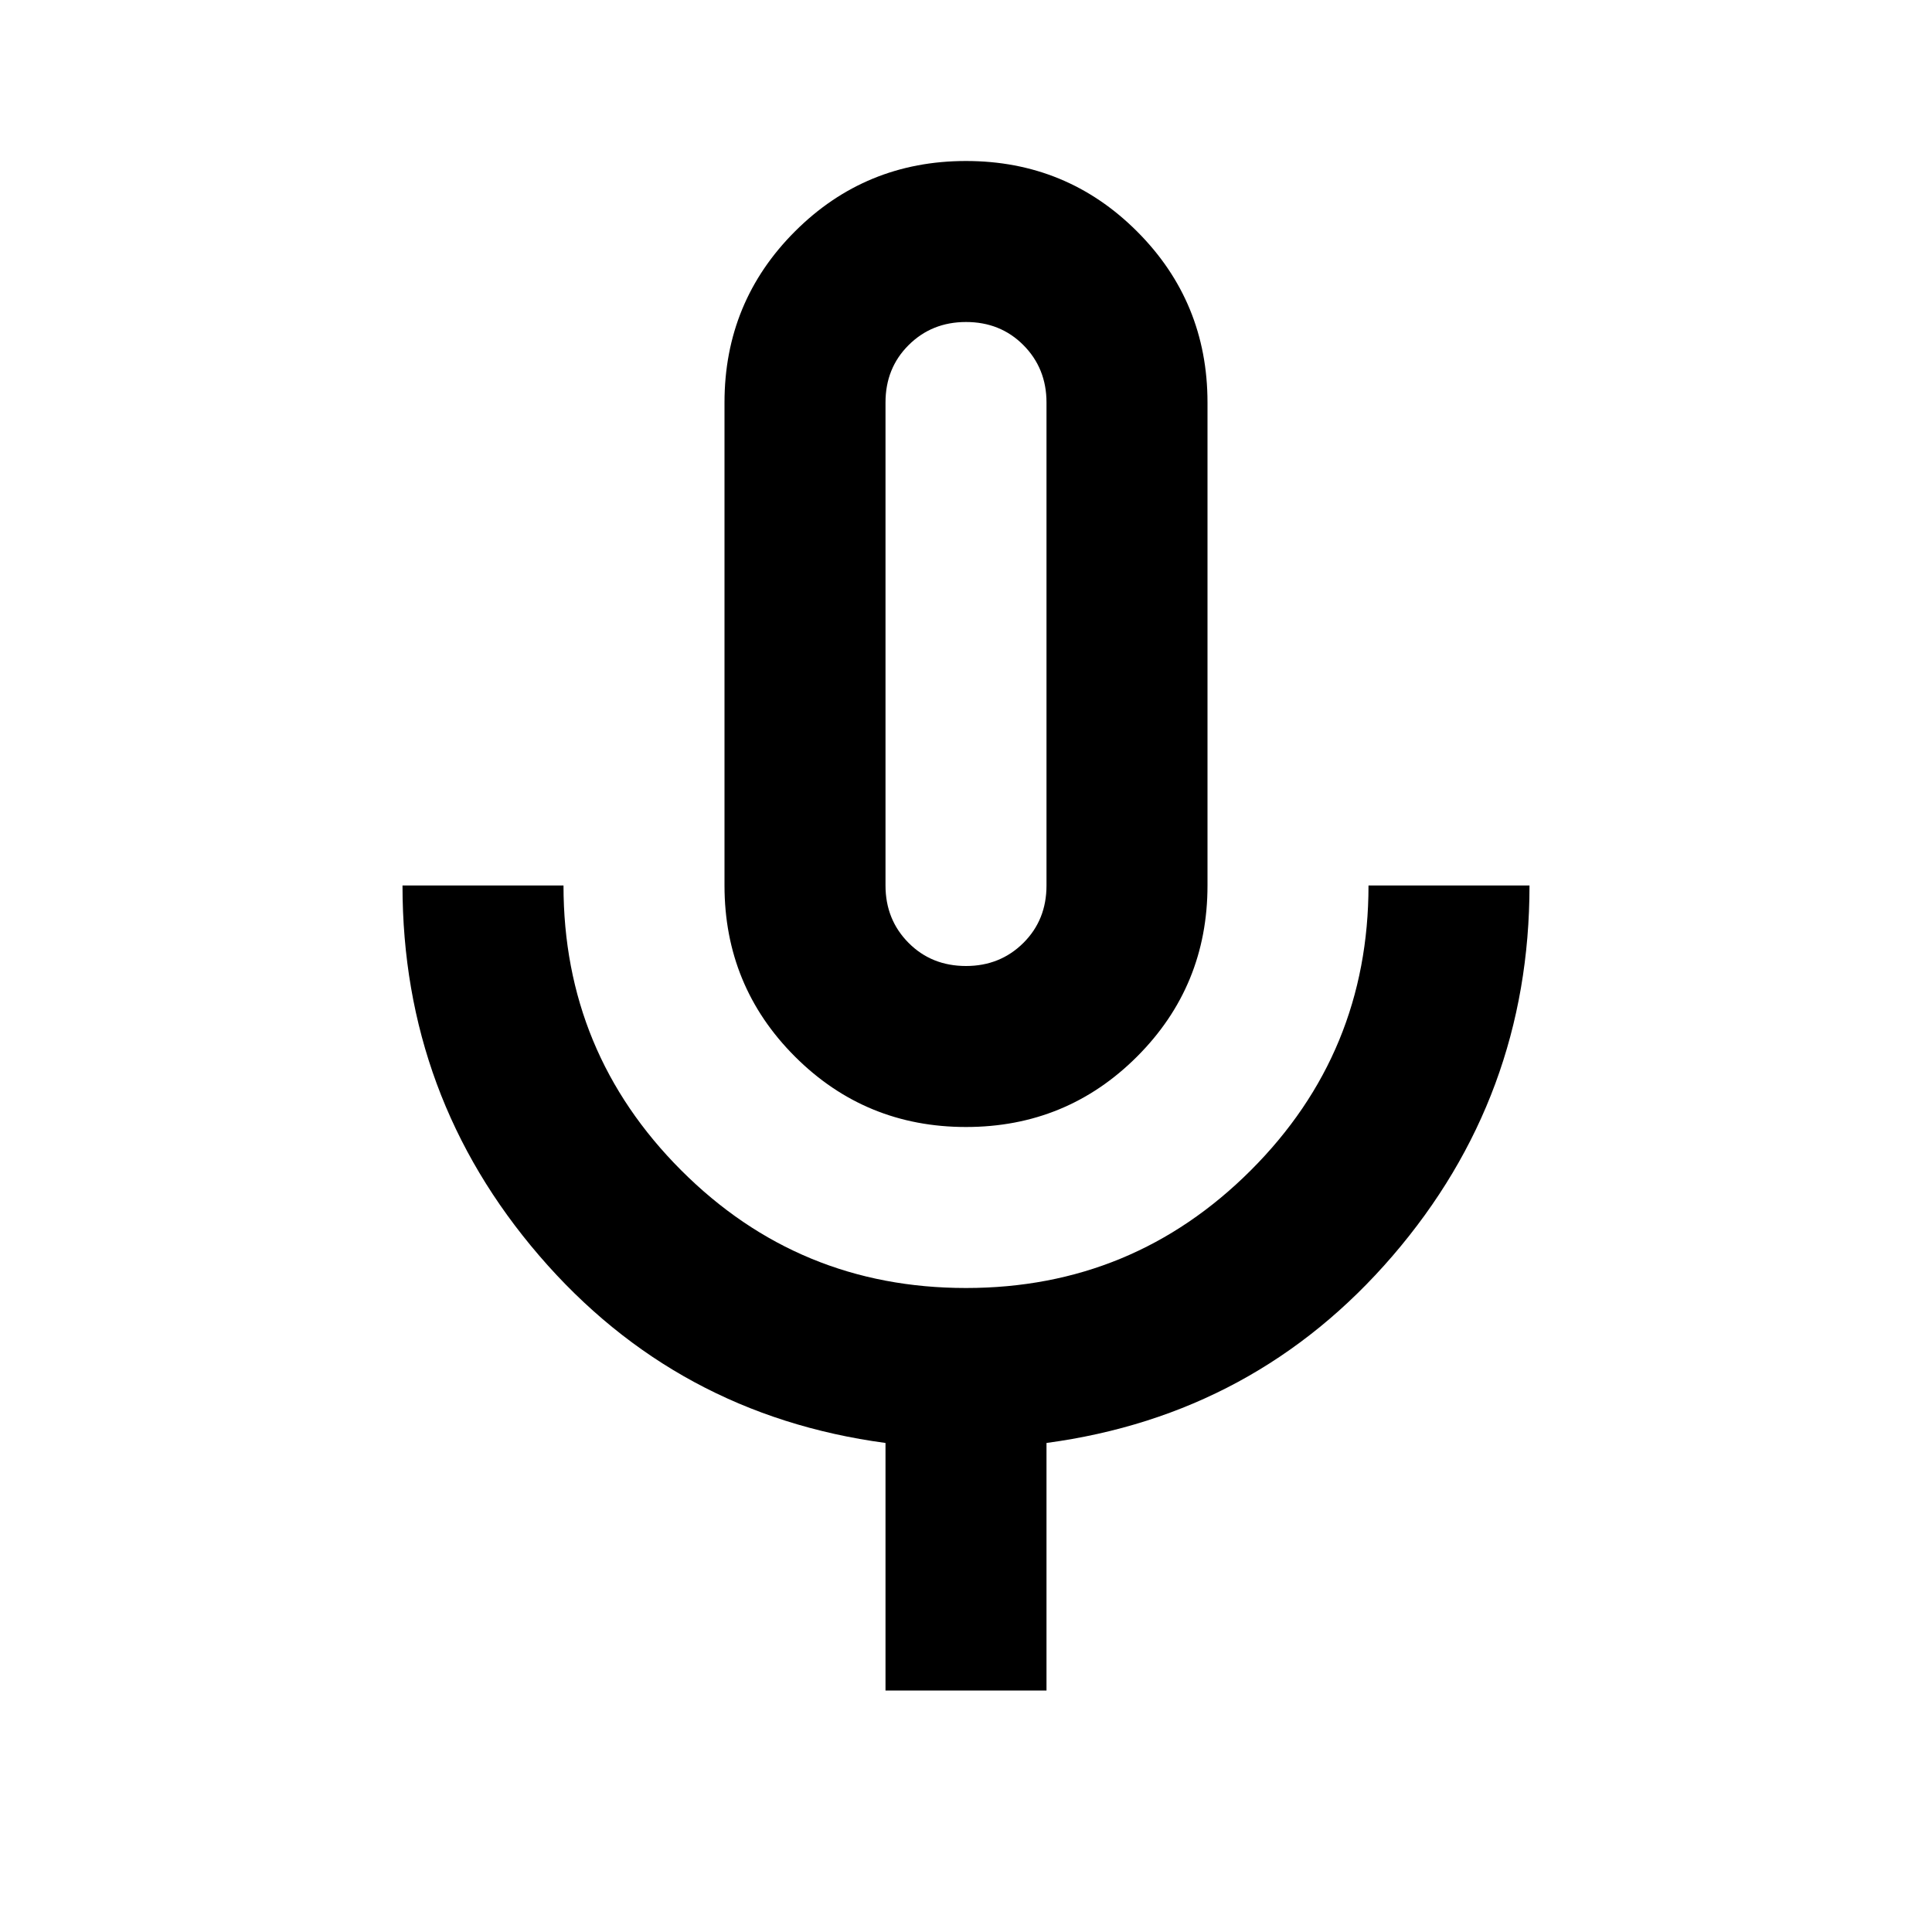 <svg viewBox="0 0 24 24" xmlns="http://www.w3.org/2000/svg"><path d="m12 14c-.833 0-1.542-.292-2.125-.875-.583-.583-.875-1.292-.875-2.125v-6c0-.833.292-1.542.875-2.125.583-.583 1.292-.875 2.125-.875s1.542.292 2.125.875.875 1.292.875 2.125v6c0 .833-.292 1.542-.875 2.125s-1.292.875-2.125.875zm-1 7v-3.075c-1.733-.233-3.167-1.008-4.3-2.325s-1.7-2.85-1.7-4.6h2c0 1.383.487 2.562 1.462 3.538s2.154 1.462 3.538 1.462 2.562-.487 3.538-1.462 1.462-2.154 1.462-3.538h2c0 1.75-.567 3.283-1.7 4.6s-2.567 2.092-4.3 2.325v3.075zm1-9c.283 0 .521-.096.713-.287s.287-.429.287-.713v-6c0-.283-.096-.521-.287-.713s-.429-.287-.713-.287-.521.096-.713.287-.287.429-.287.713v6c0 .283.096.521.287.713s.429.287.713.287z"/></svg>